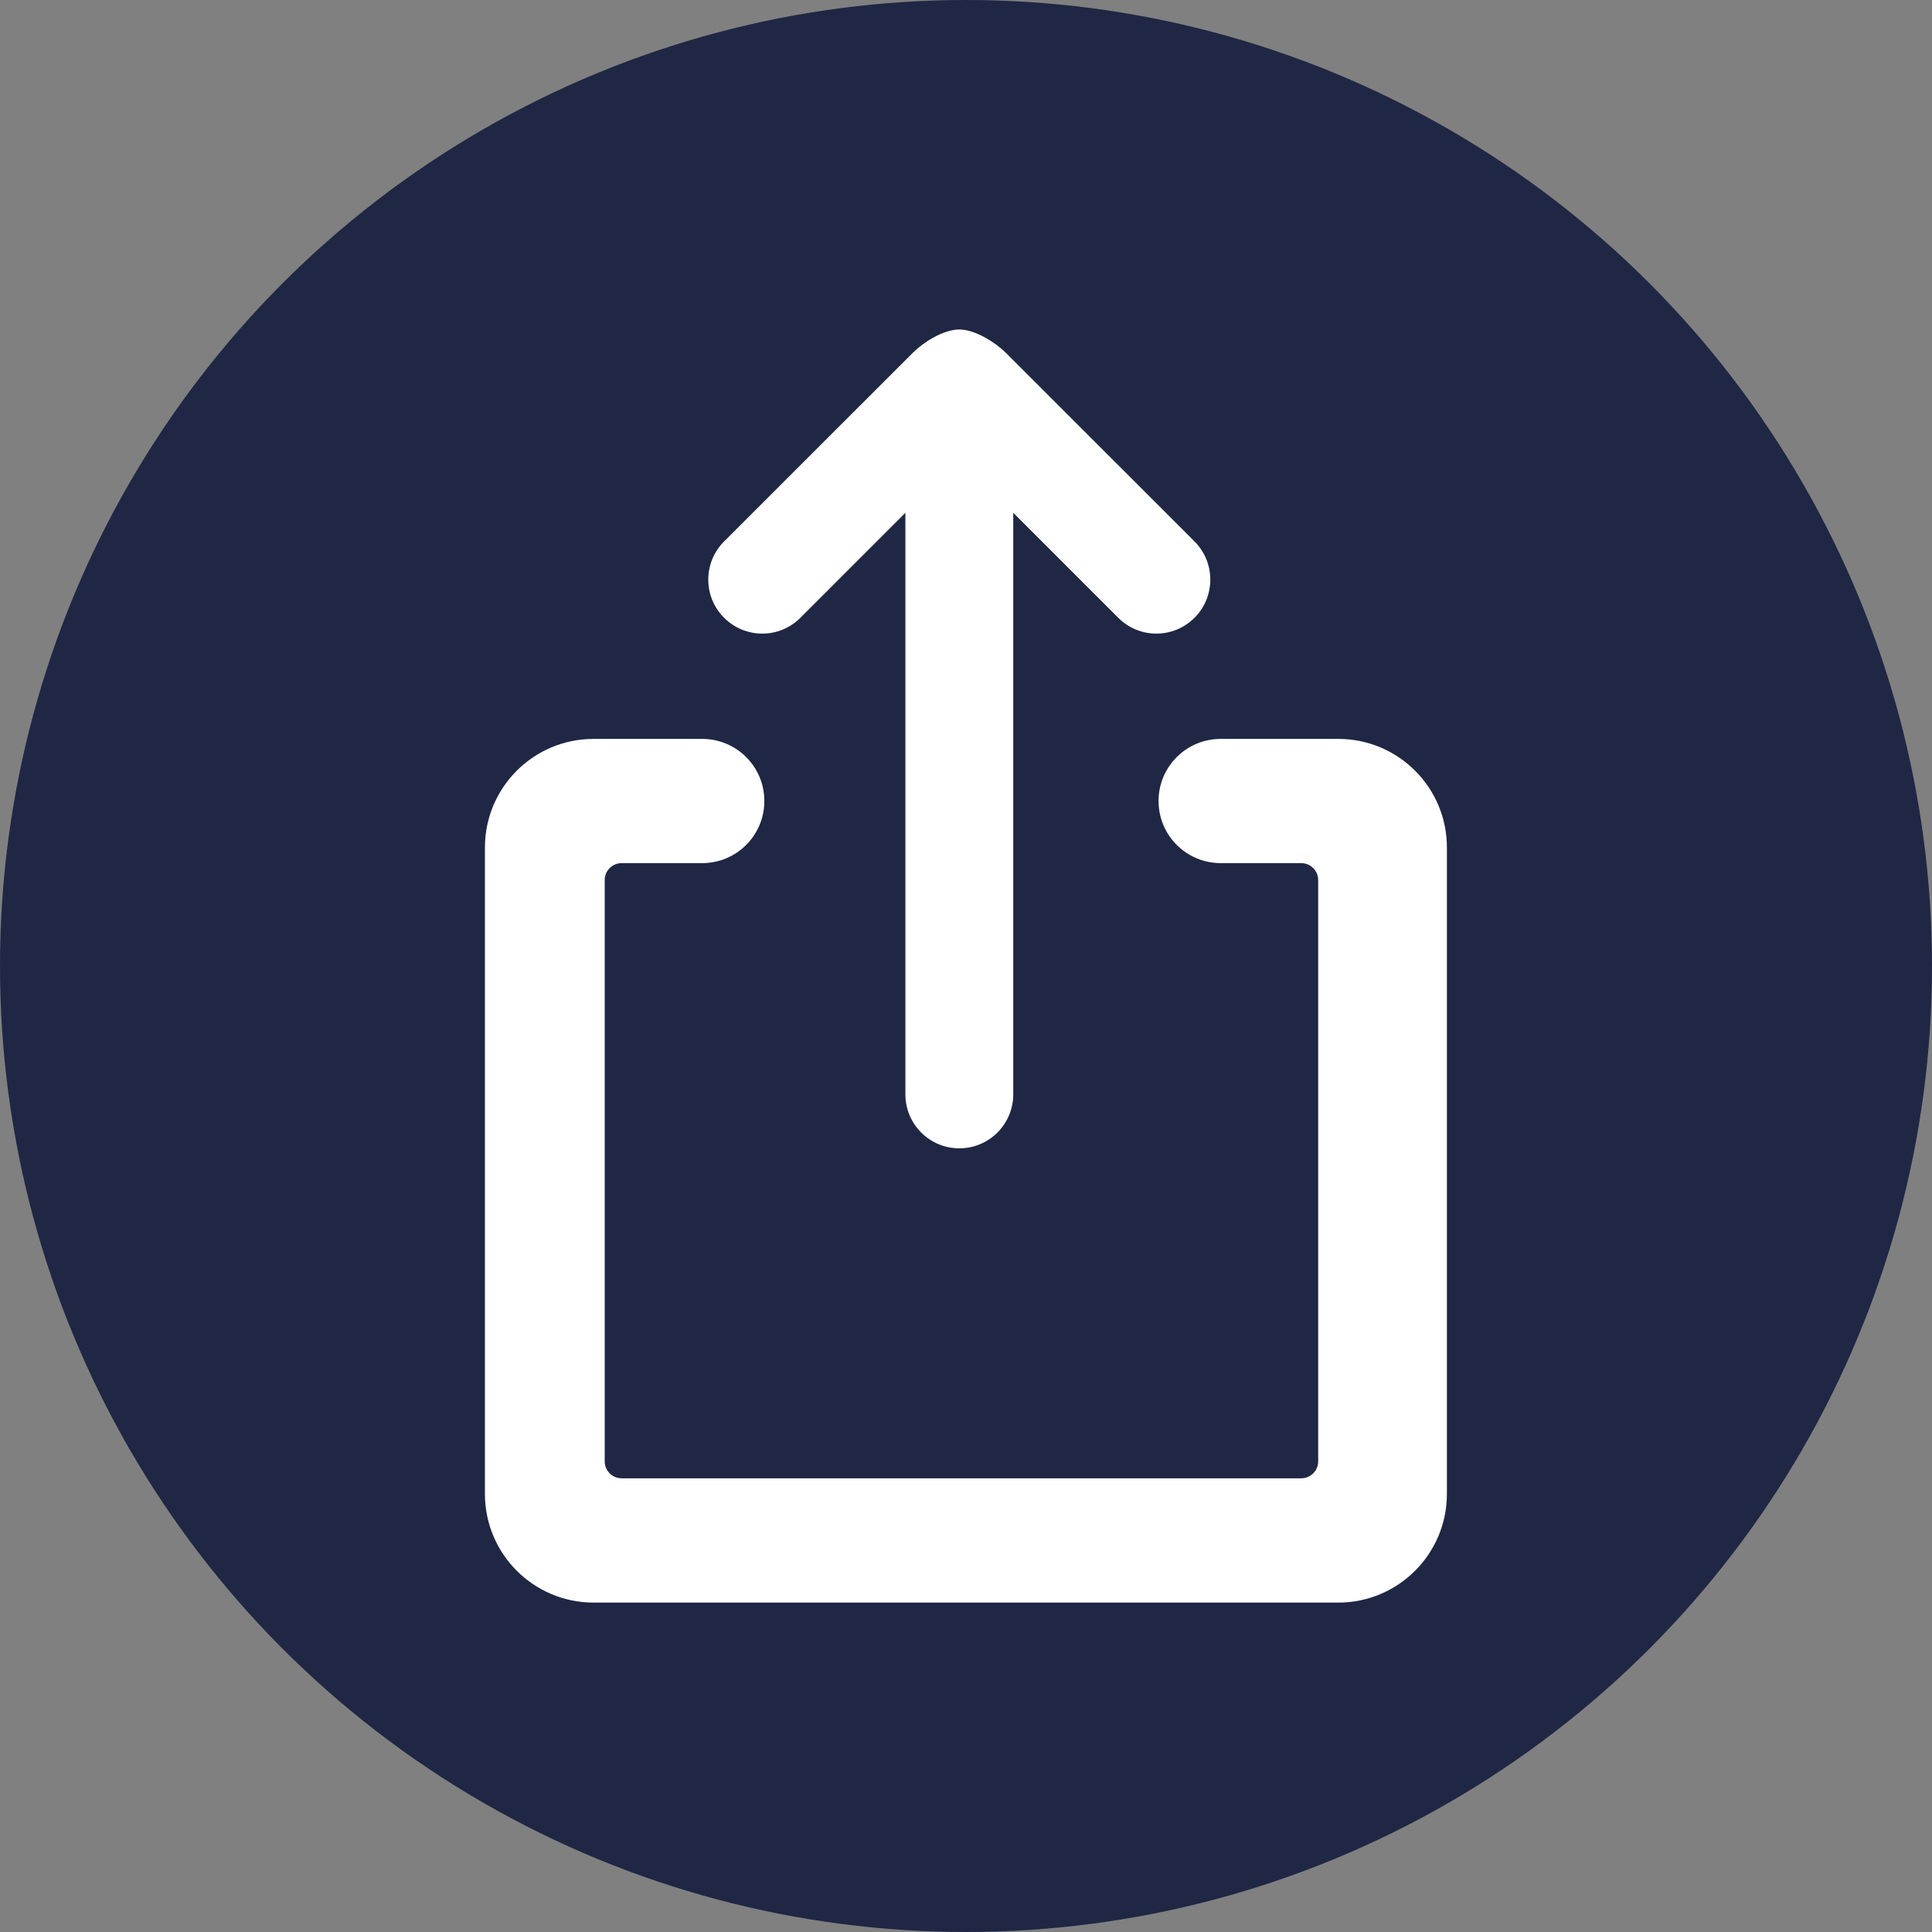 <svg width="24" height="24" viewBox="0 0 24 24" fill="none" xmlns="http://www.w3.org/2000/svg">
<rect x="0" y="0" width="24" height="24" fill="#808080" stroke="none"/>
<circle cx="12" cy="12" r="12" fill="#1F2744"/>
<path fill-rule="evenodd" clip-rule="evenodd" d="M9.943 7.674C9.812 7.805 9.641 7.871 9.469 7.871C9.298 7.871 9.126 7.805 8.995 7.674C8.733 7.413 8.733 6.988 8.995 6.726L11.345 4.377C11.462 4.26 11.714 4.093 11.917 4.093C12.12 4.093 12.377 4.265 12.489 4.377L14.839 6.726C15.1 6.988 15.1 7.413 14.839 7.674C14.708 7.805 14.536 7.871 14.365 7.871C14.193 7.871 14.022 7.805 13.891 7.674L12.587 6.37V13.594C12.587 13.965 12.287 14.265 11.917 14.265C11.547 14.265 11.247 13.965 11.247 13.594V6.37L9.943 7.674ZM15.164 9.179H16.625C17.37 9.179 17.974 9.783 17.974 10.528V13.99V15.096V18.557C17.974 19.303 17.37 19.908 16.624 19.908H7.374C6.628 19.908 6.024 19.303 6.024 18.558V15.096V13.99V10.528C6.024 9.783 6.628 9.179 7.374 9.179H8.723C9.15 9.179 9.495 9.524 9.495 9.95C9.495 10.377 9.15 10.722 8.723 10.722H7.723C7.606 10.722 7.512 10.816 7.512 10.933V13.99V15.096V18.154C7.512 18.27 7.606 18.364 7.723 18.364H16.164C16.28 18.364 16.375 18.27 16.375 18.154V15.096V13.99V10.933C16.375 10.816 16.28 10.722 16.164 10.722H15.164C14.737 10.722 14.392 10.377 14.392 9.95C14.392 9.524 14.737 9.179 15.164 9.179Z" fill="white"/>
</svg>

